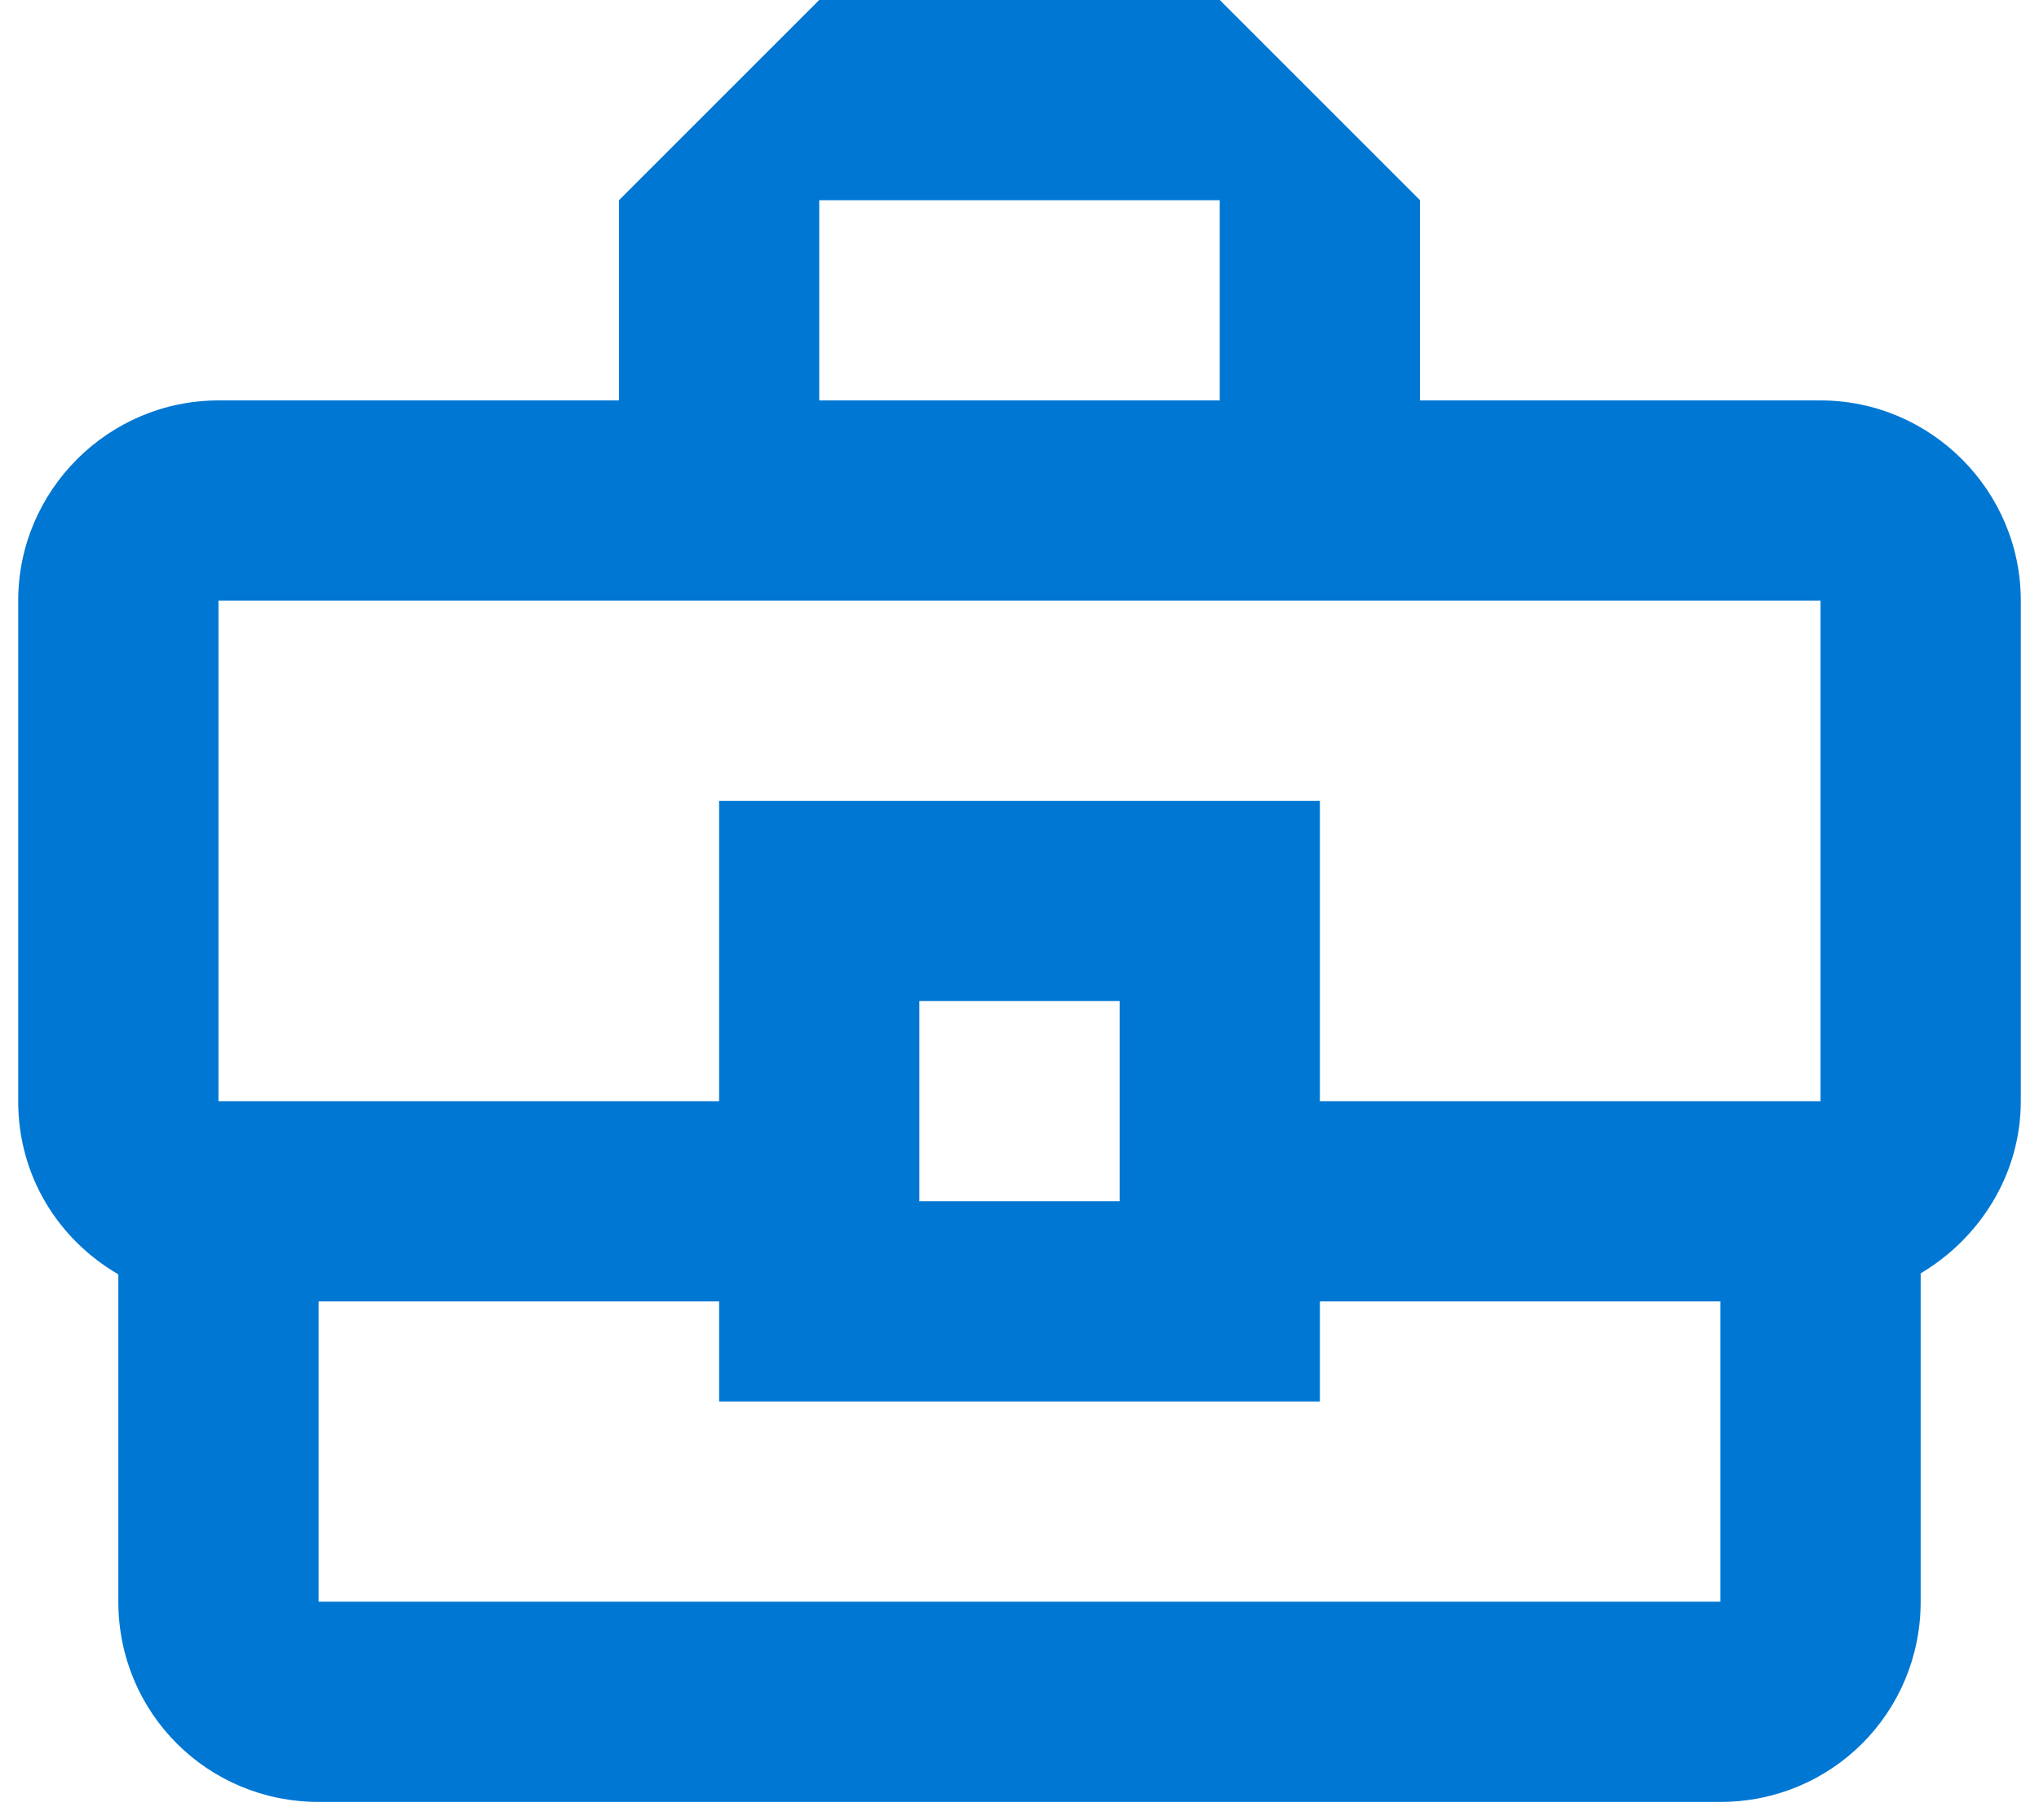 <svg xmlns="http://www.w3.org/2000/svg" width="56" height="50" viewBox="0 0 56 50" fill="none"><path fill-rule="evenodd" clip-rule="evenodd" d="M50 11H39V5.5L33.5 0H22.5L17 5.5V11H6C2.975 11 0.5 13.475 0.5 16.5V30.25C0.5 32.312 1.6 34.045 3.25 35.008V44C3.25 47.053 5.697 49.5 8.75 49.5H47.25C50.303 49.5 52.75 47.053 52.75 44V34.98C54.373 34.017 55.5 32.258 55.5 30.25V16.5C55.5 13.475 53.025 11 50 11ZM22.5 5.5H33.5V11H22.5V5.5ZM50 16.5H6V30.25H19.75V22H36.25V30.25H50V16.5ZM30.75 33H25.25V27.5H30.75V33ZM8.75 44H47.25V35.75H36.25V38.5H19.75V35.75H8.75V44Z" fill="#0077D3"></path></svg>